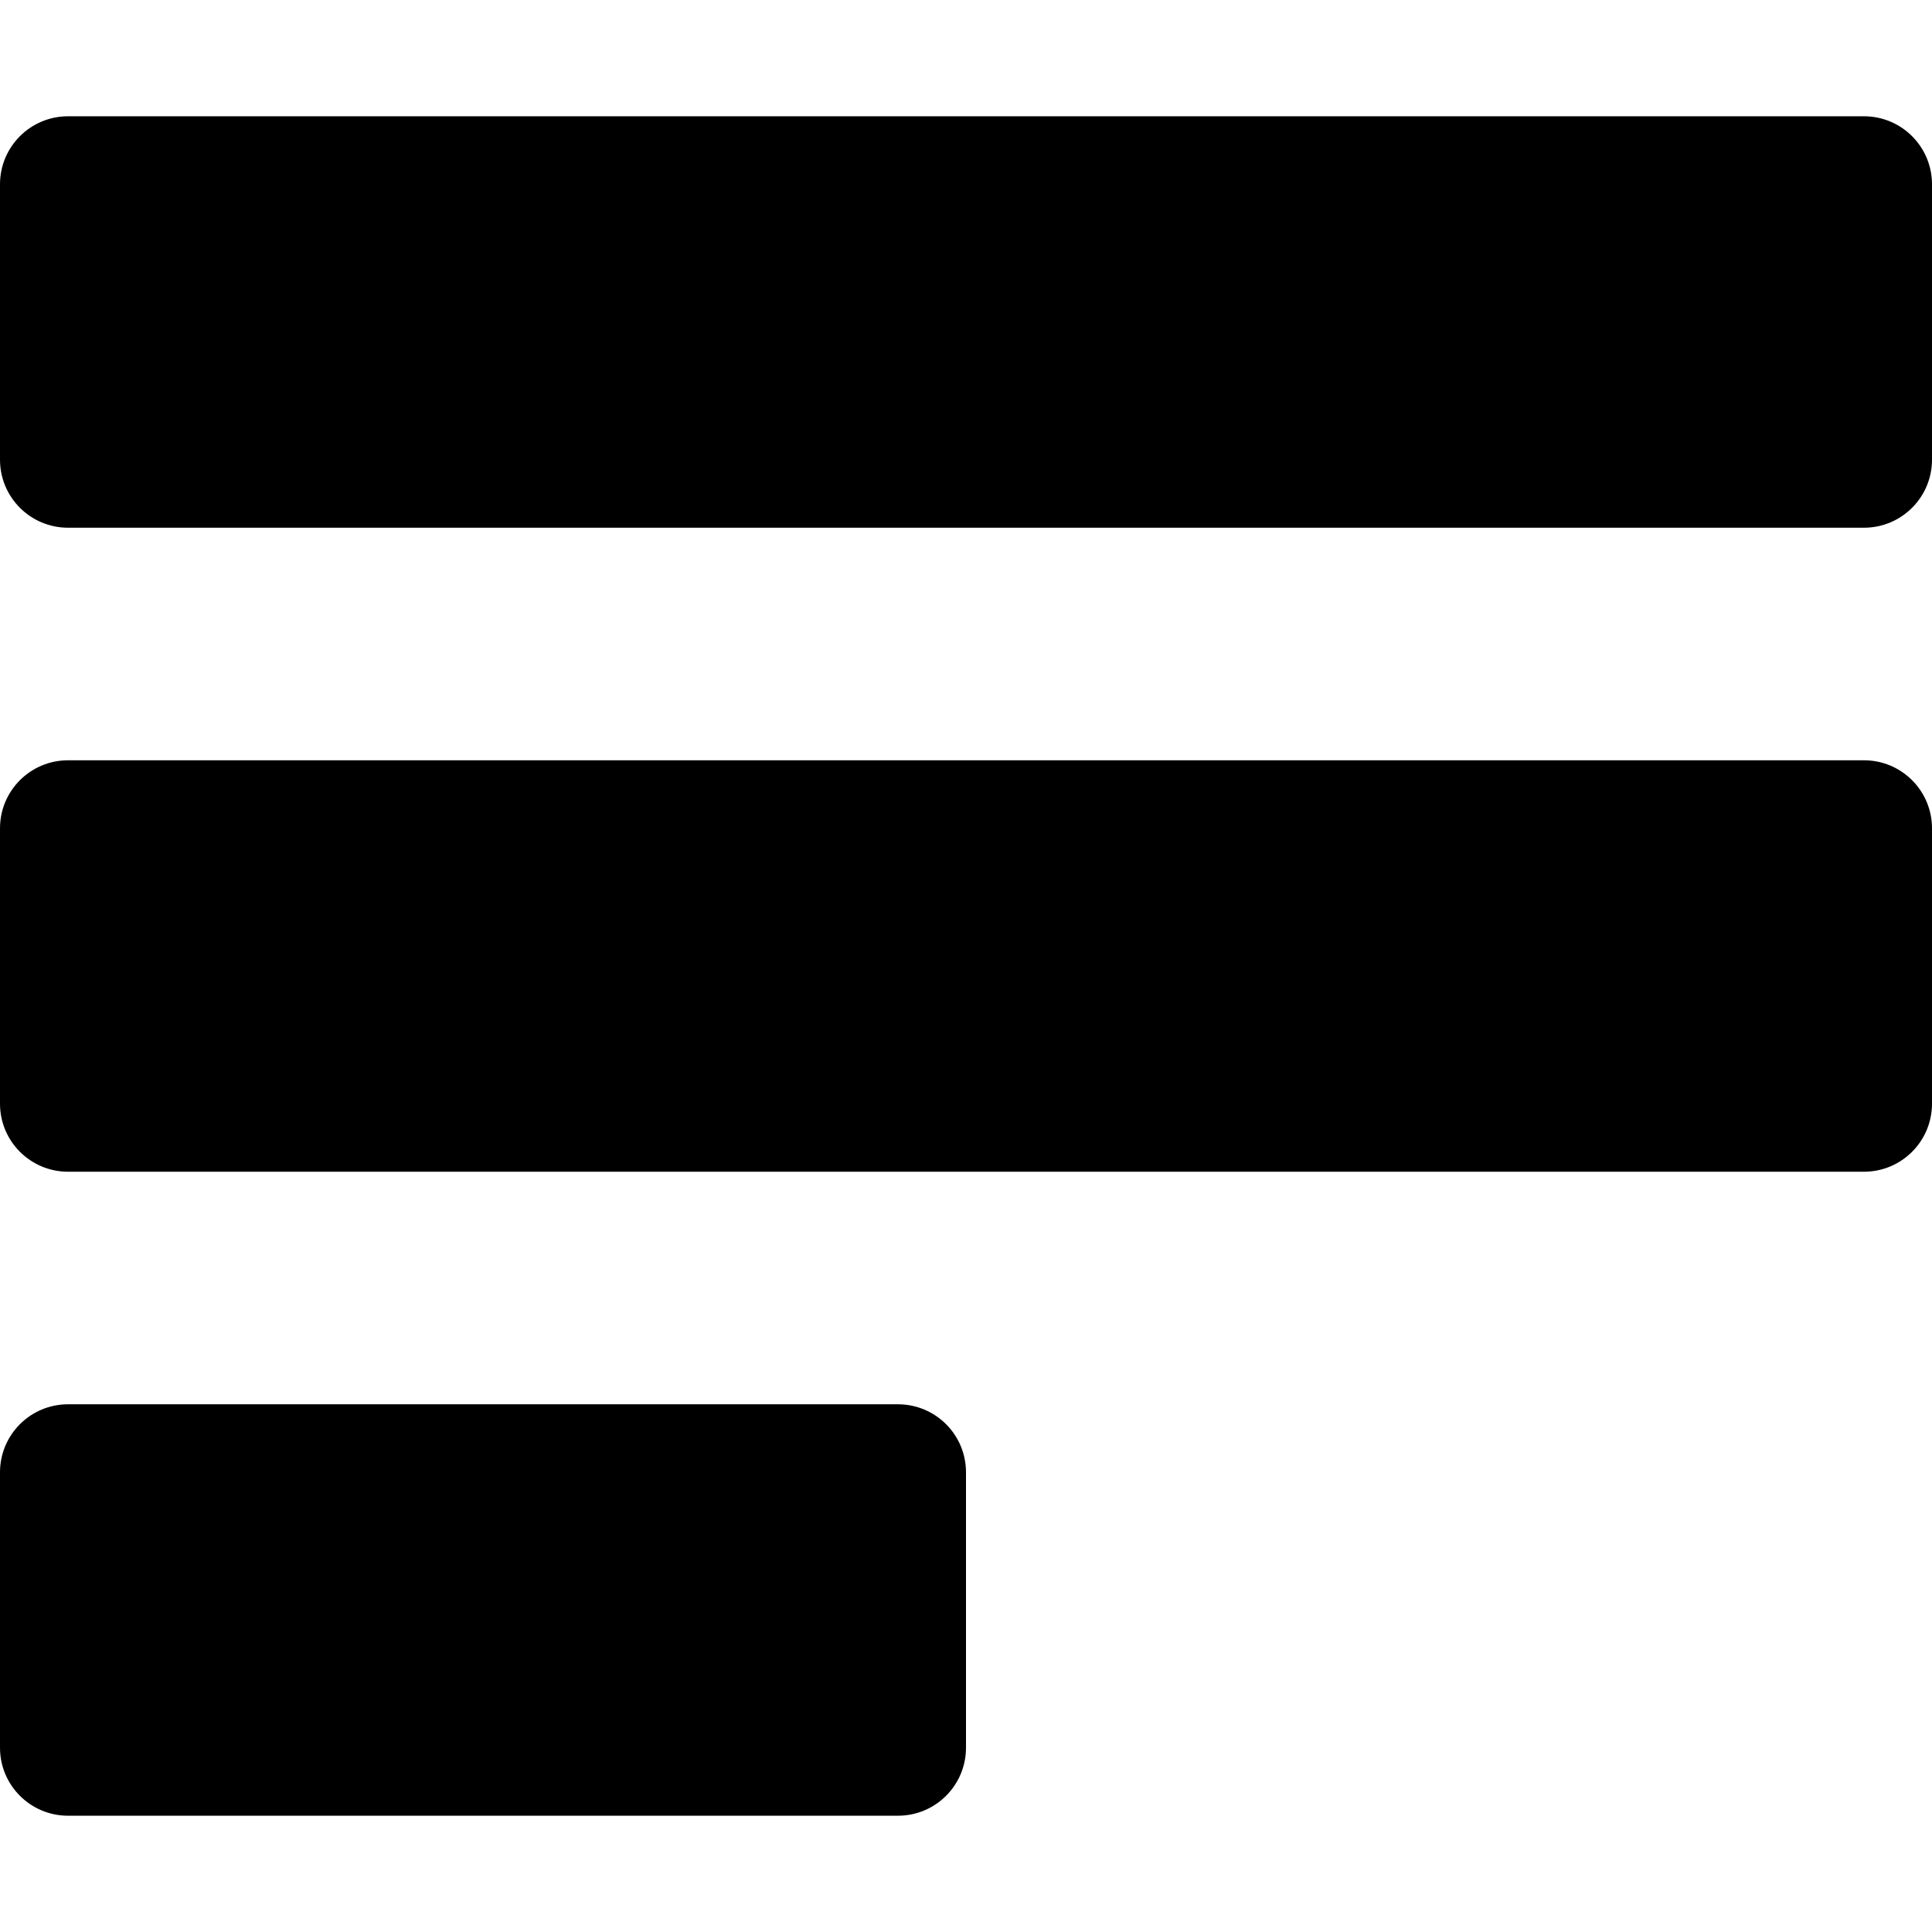 <?xml version="1.0" encoding="iso-8859-1"?>
<!-- Uploaded to: SVG Repo, www.svgrepo.com, Generator: SVG Repo Mixer Tools -->
<!DOCTYPE svg PUBLIC "-//W3C//DTD SVG 1.1//EN" "http://www.w3.org/Graphics/SVG/1.1/DTD/svg11.dtd">
<svg fill="#000000" height="800px" width="800px" version="1.1" id="Capa_1" xmlns="http://www.w3.org/2000/svg" xmlns:xlink="http://www.w3.org/1999/xlink" 
	 viewBox="0 0 487.025 487.025" xml:space="preserve">
<g>
	<path d="M469.874,29.312H17.155C7.671,29.312,0,36.987,0,46.467v69.405c0,9.48,7.671,17.157,17.155,17.157h452.719
		c9.48,0,17.151-7.677,17.151-17.157V46.467C487.025,36.987,479.354,29.312,469.874,29.312z"/>
	<path d="M469.874,191.656H17.155C7.671,191.656,0,199.329,0,208.809v69.407c0,9.482,7.671,17.155,17.155,17.155h452.719
		c9.48,0,17.151-7.673,17.151-17.155v-69.407C487.025,199.329,479.354,191.656,469.874,191.656z"/>
	<path d="M226.357,353.998H17.155C7.671,353.998,0,361.672,0,371.151v69.407c0,9.482,7.671,17.155,17.155,17.155h209.202
		c9.484,0,17.155-7.673,17.155-17.155v-69.407C243.513,361.672,235.842,353.998,226.357,353.998z"/>
</g>
</svg>